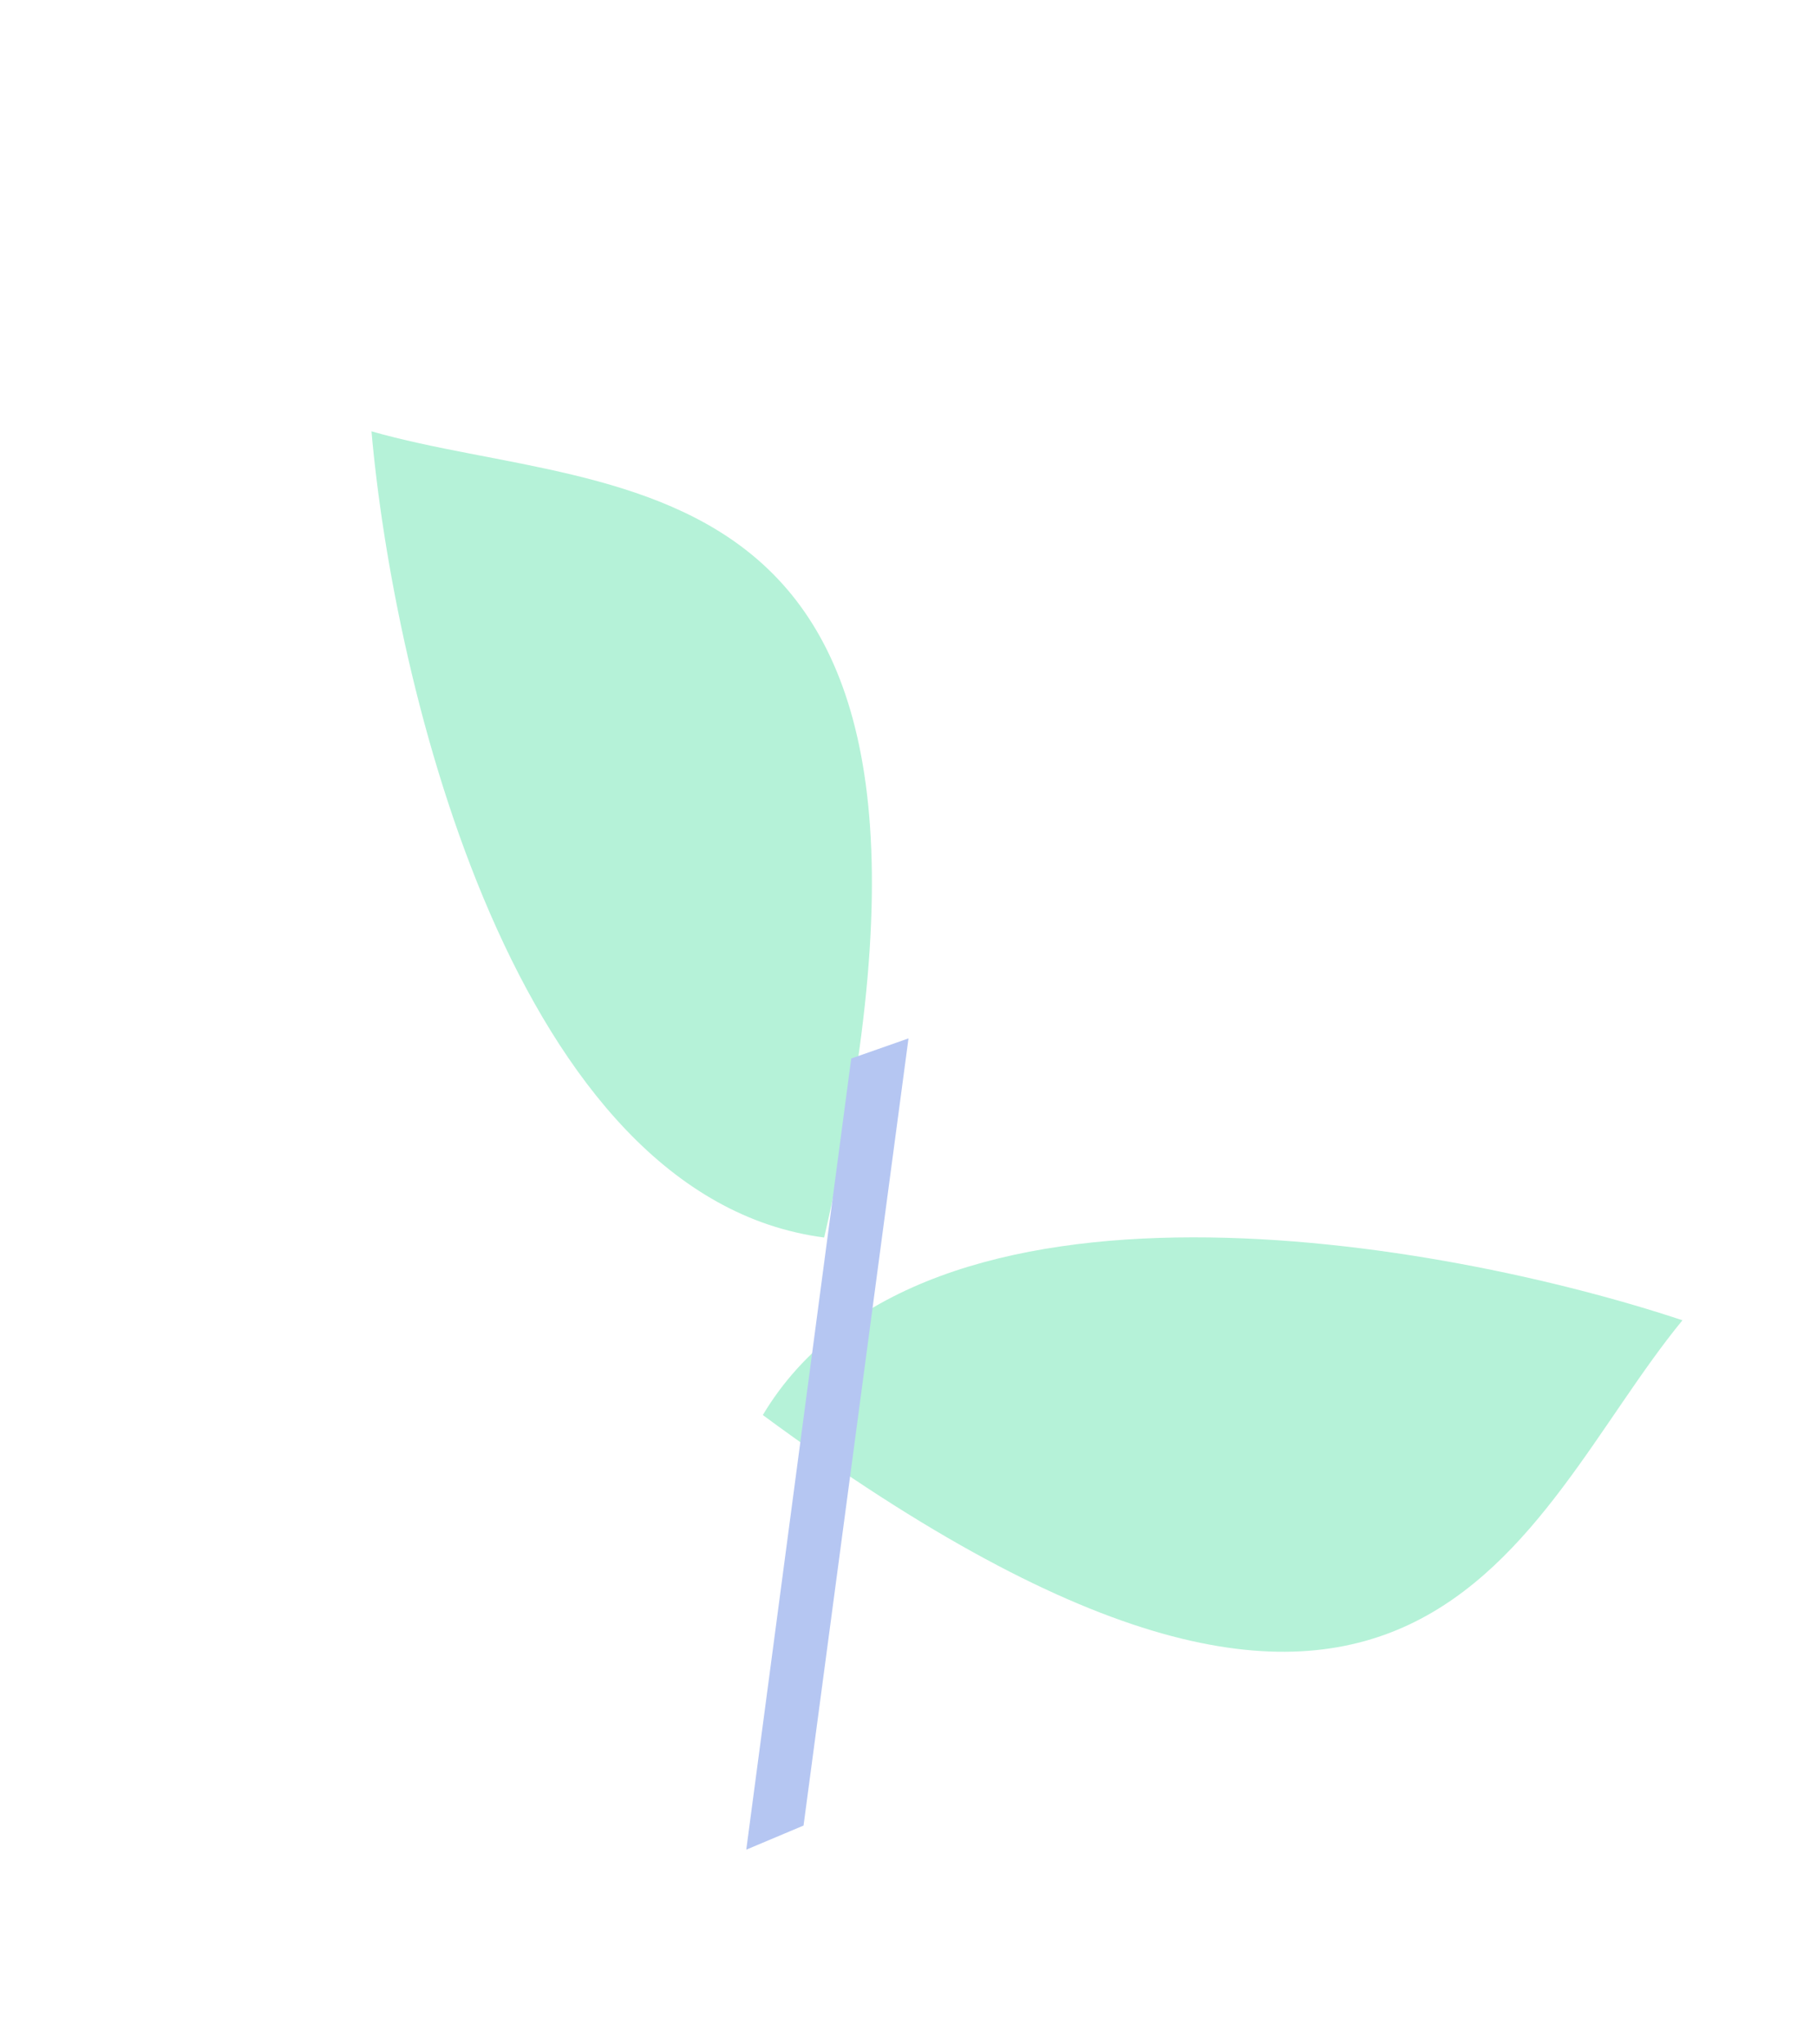 <?xml version="1.0" encoding="UTF-8"?> <svg xmlns="http://www.w3.org/2000/svg" width="56" height="63" viewBox="0 0 56 63" fill="none"> <path d="M11.449 13.292C12.131 21.057 15.876 36.897 25.401 38.136C31.064 13.509 19.08 15.474 11.449 13.292Z" fill="#B5F2D8"></path> <path d="M51.853 40.686C44.458 38.224 28.435 35.36 23.51 43.607C43.853 58.597 46.816 46.82 51.853 40.686Z" fill="#B5F2D8"></path> <path d="M26.235 32.619L23 57L24.765 56.257L28 32L26.235 32.619Z" fill="#B5C6F2"></path> </svg> 
